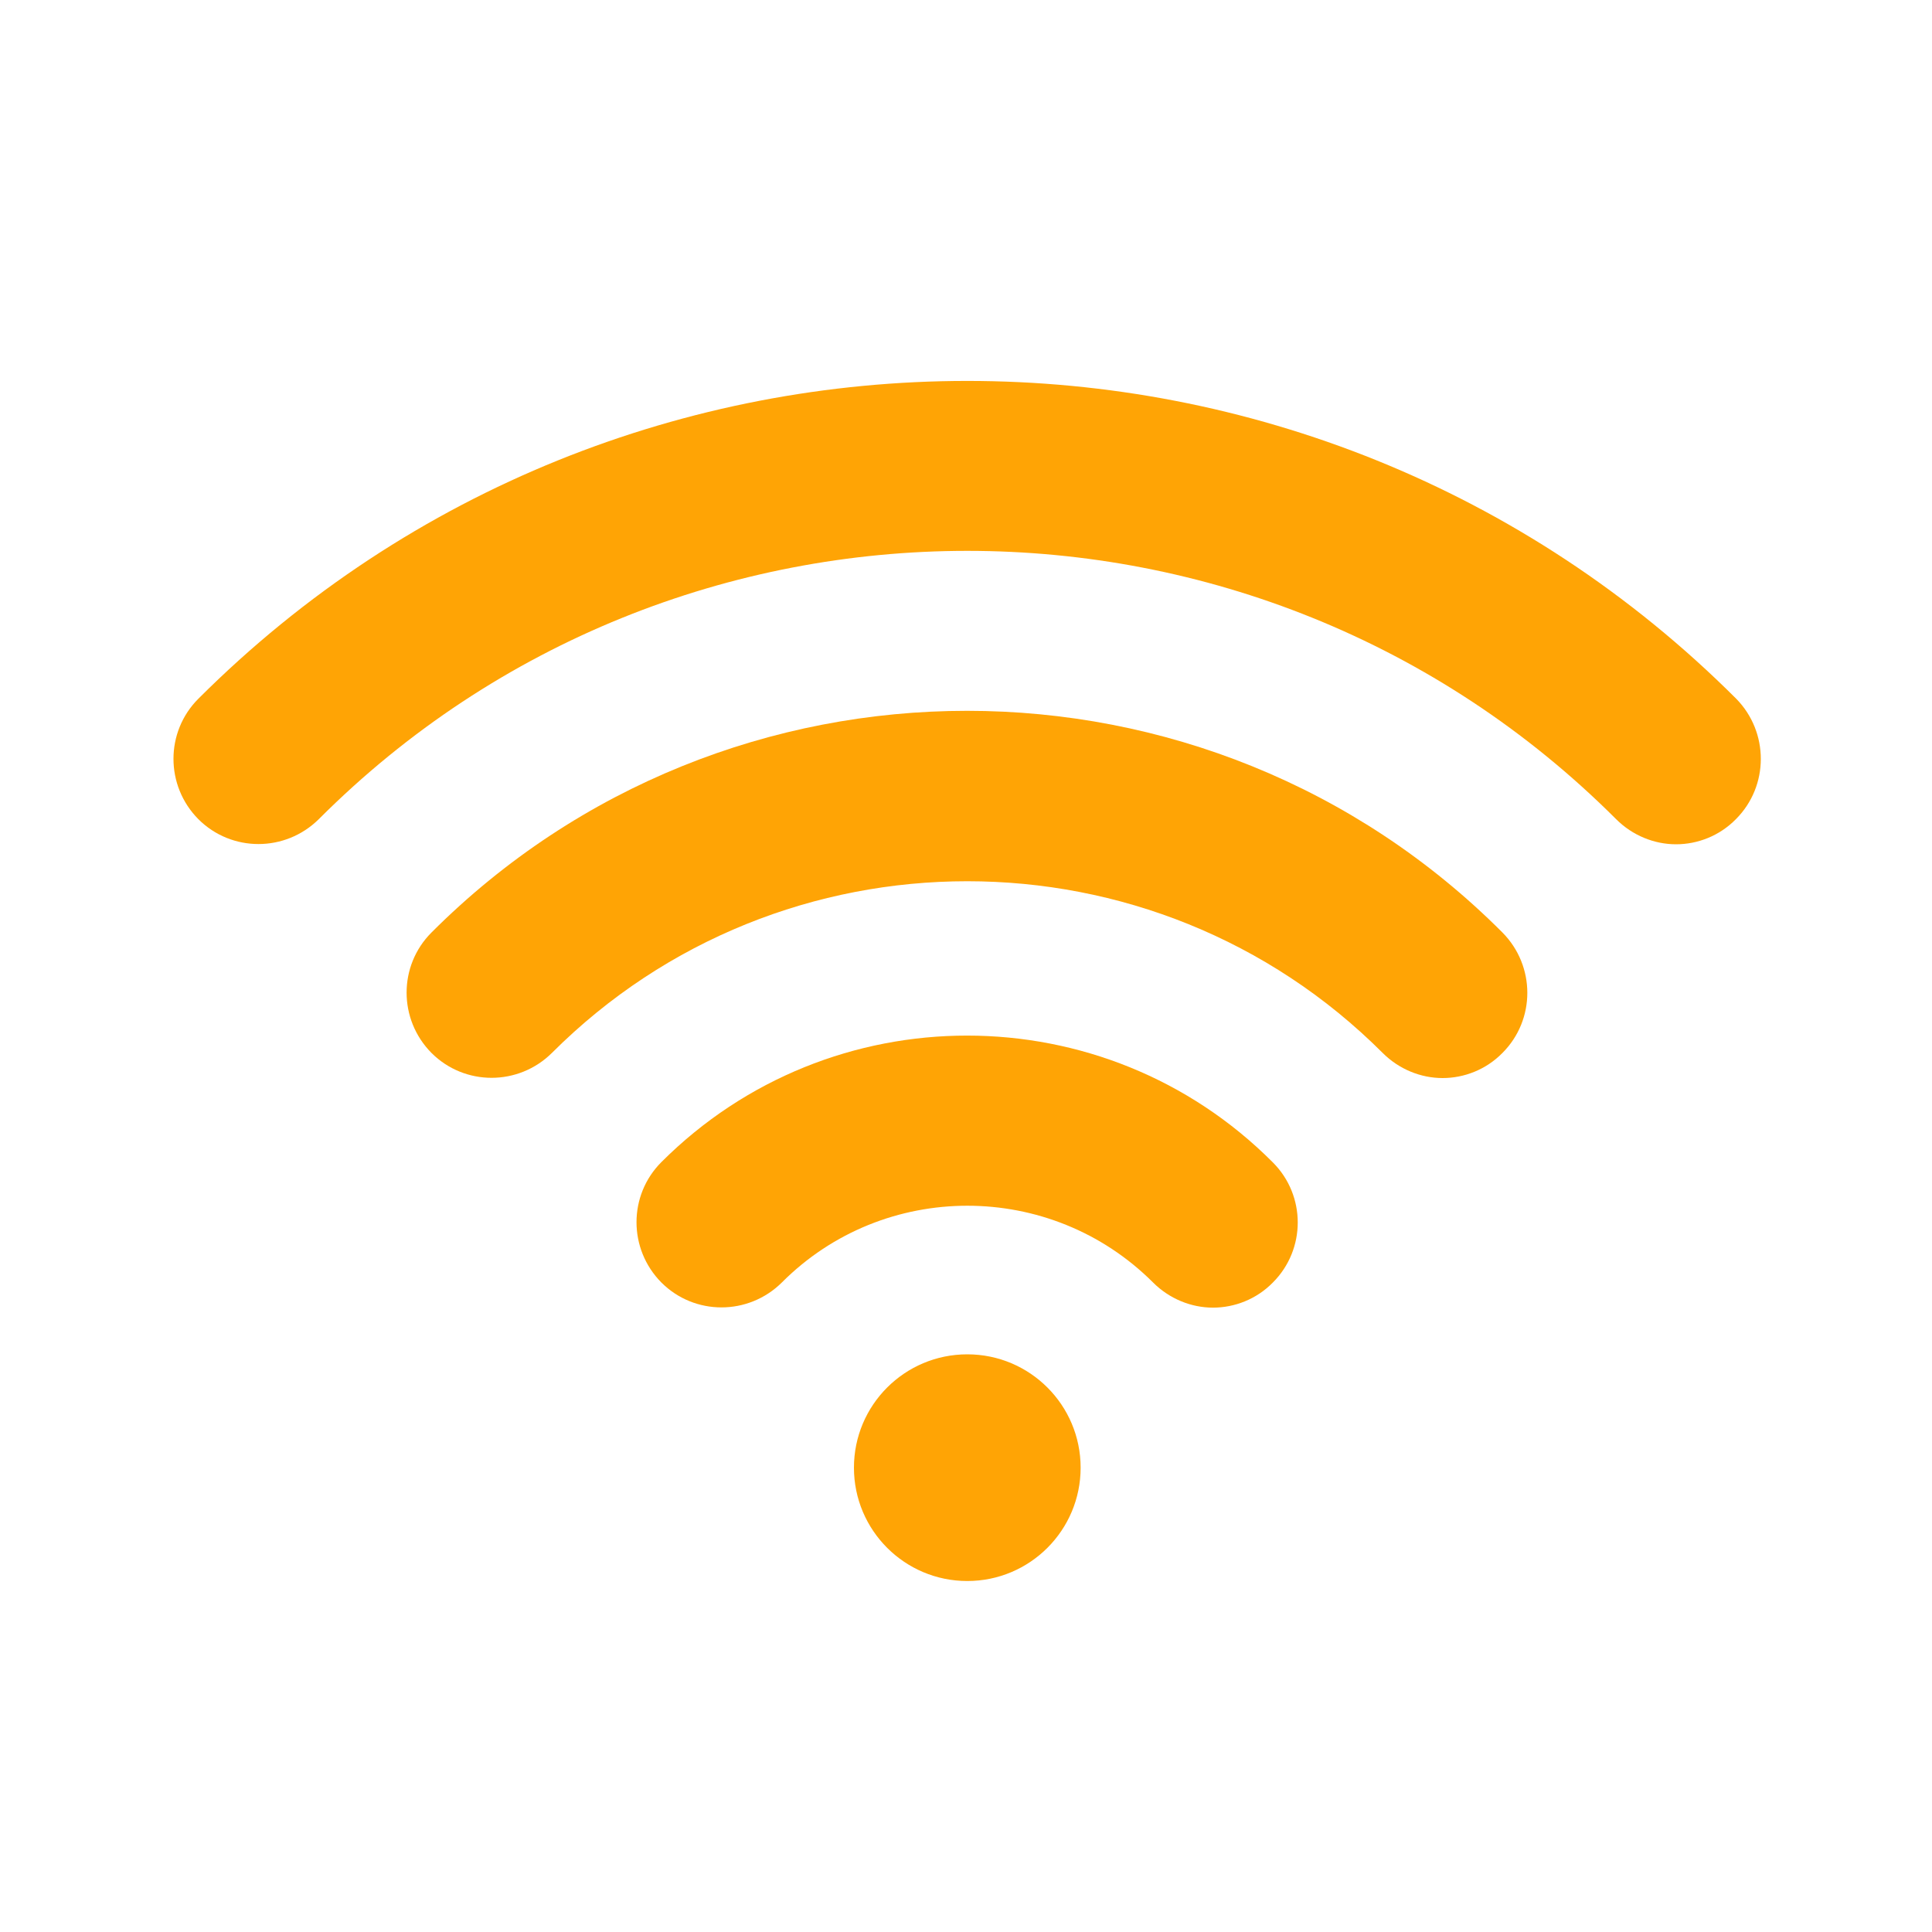 <svg enable-background="new 0 0 600 600" viewBox="0 0 600 600" xmlns="http://www.w3.org/2000/svg"><g fill="#ffa405"><path d="m134 289.6c-10.3 10.3-10.3 27 0 37.4 10.3 10.3 27 10.3 37.4 0 71.1-71.1 186.9-71.1 258 0 5.1 5.1 11.9 7.8 18.6 7.8s13.5-2.6 18.6-7.8c10.3-10.3 10.3-27 0-37.4-91.6-91.8-240.9-91.8-332.6 0z"/><path d="m205.4 360.9c-10.3 10.3-10.3 27 0 37.4 10.3 10.3 27 10.3 37.4 0 31.7-31.8 83.5-31.8 115.3 0 5.1 5.1 11.9 7.8 18.6 7.8s13.5-2.6 18.6-7.8c10.3-10.3 10.3-27 0-37.3-52.3-52.5-137.5-52.5-189.9-.1z"/><circle cx="300.4" cy="455.8" r="35.2"/><path d="m539.2 217c-131.7-131.6-345.9-131.6-477.6 0-10.3 10.3-10.3 27 0 37.4 10.3 10.3 27 10.3 37.4 0 111-111.1 291.8-111.1 402.9 0 5.1 5.1 11.9 7.8 18.6 7.8s13.5-2.6 18.6-7.8c10.3-10.3 10.3-27 .1-37.4z"/></g></svg>